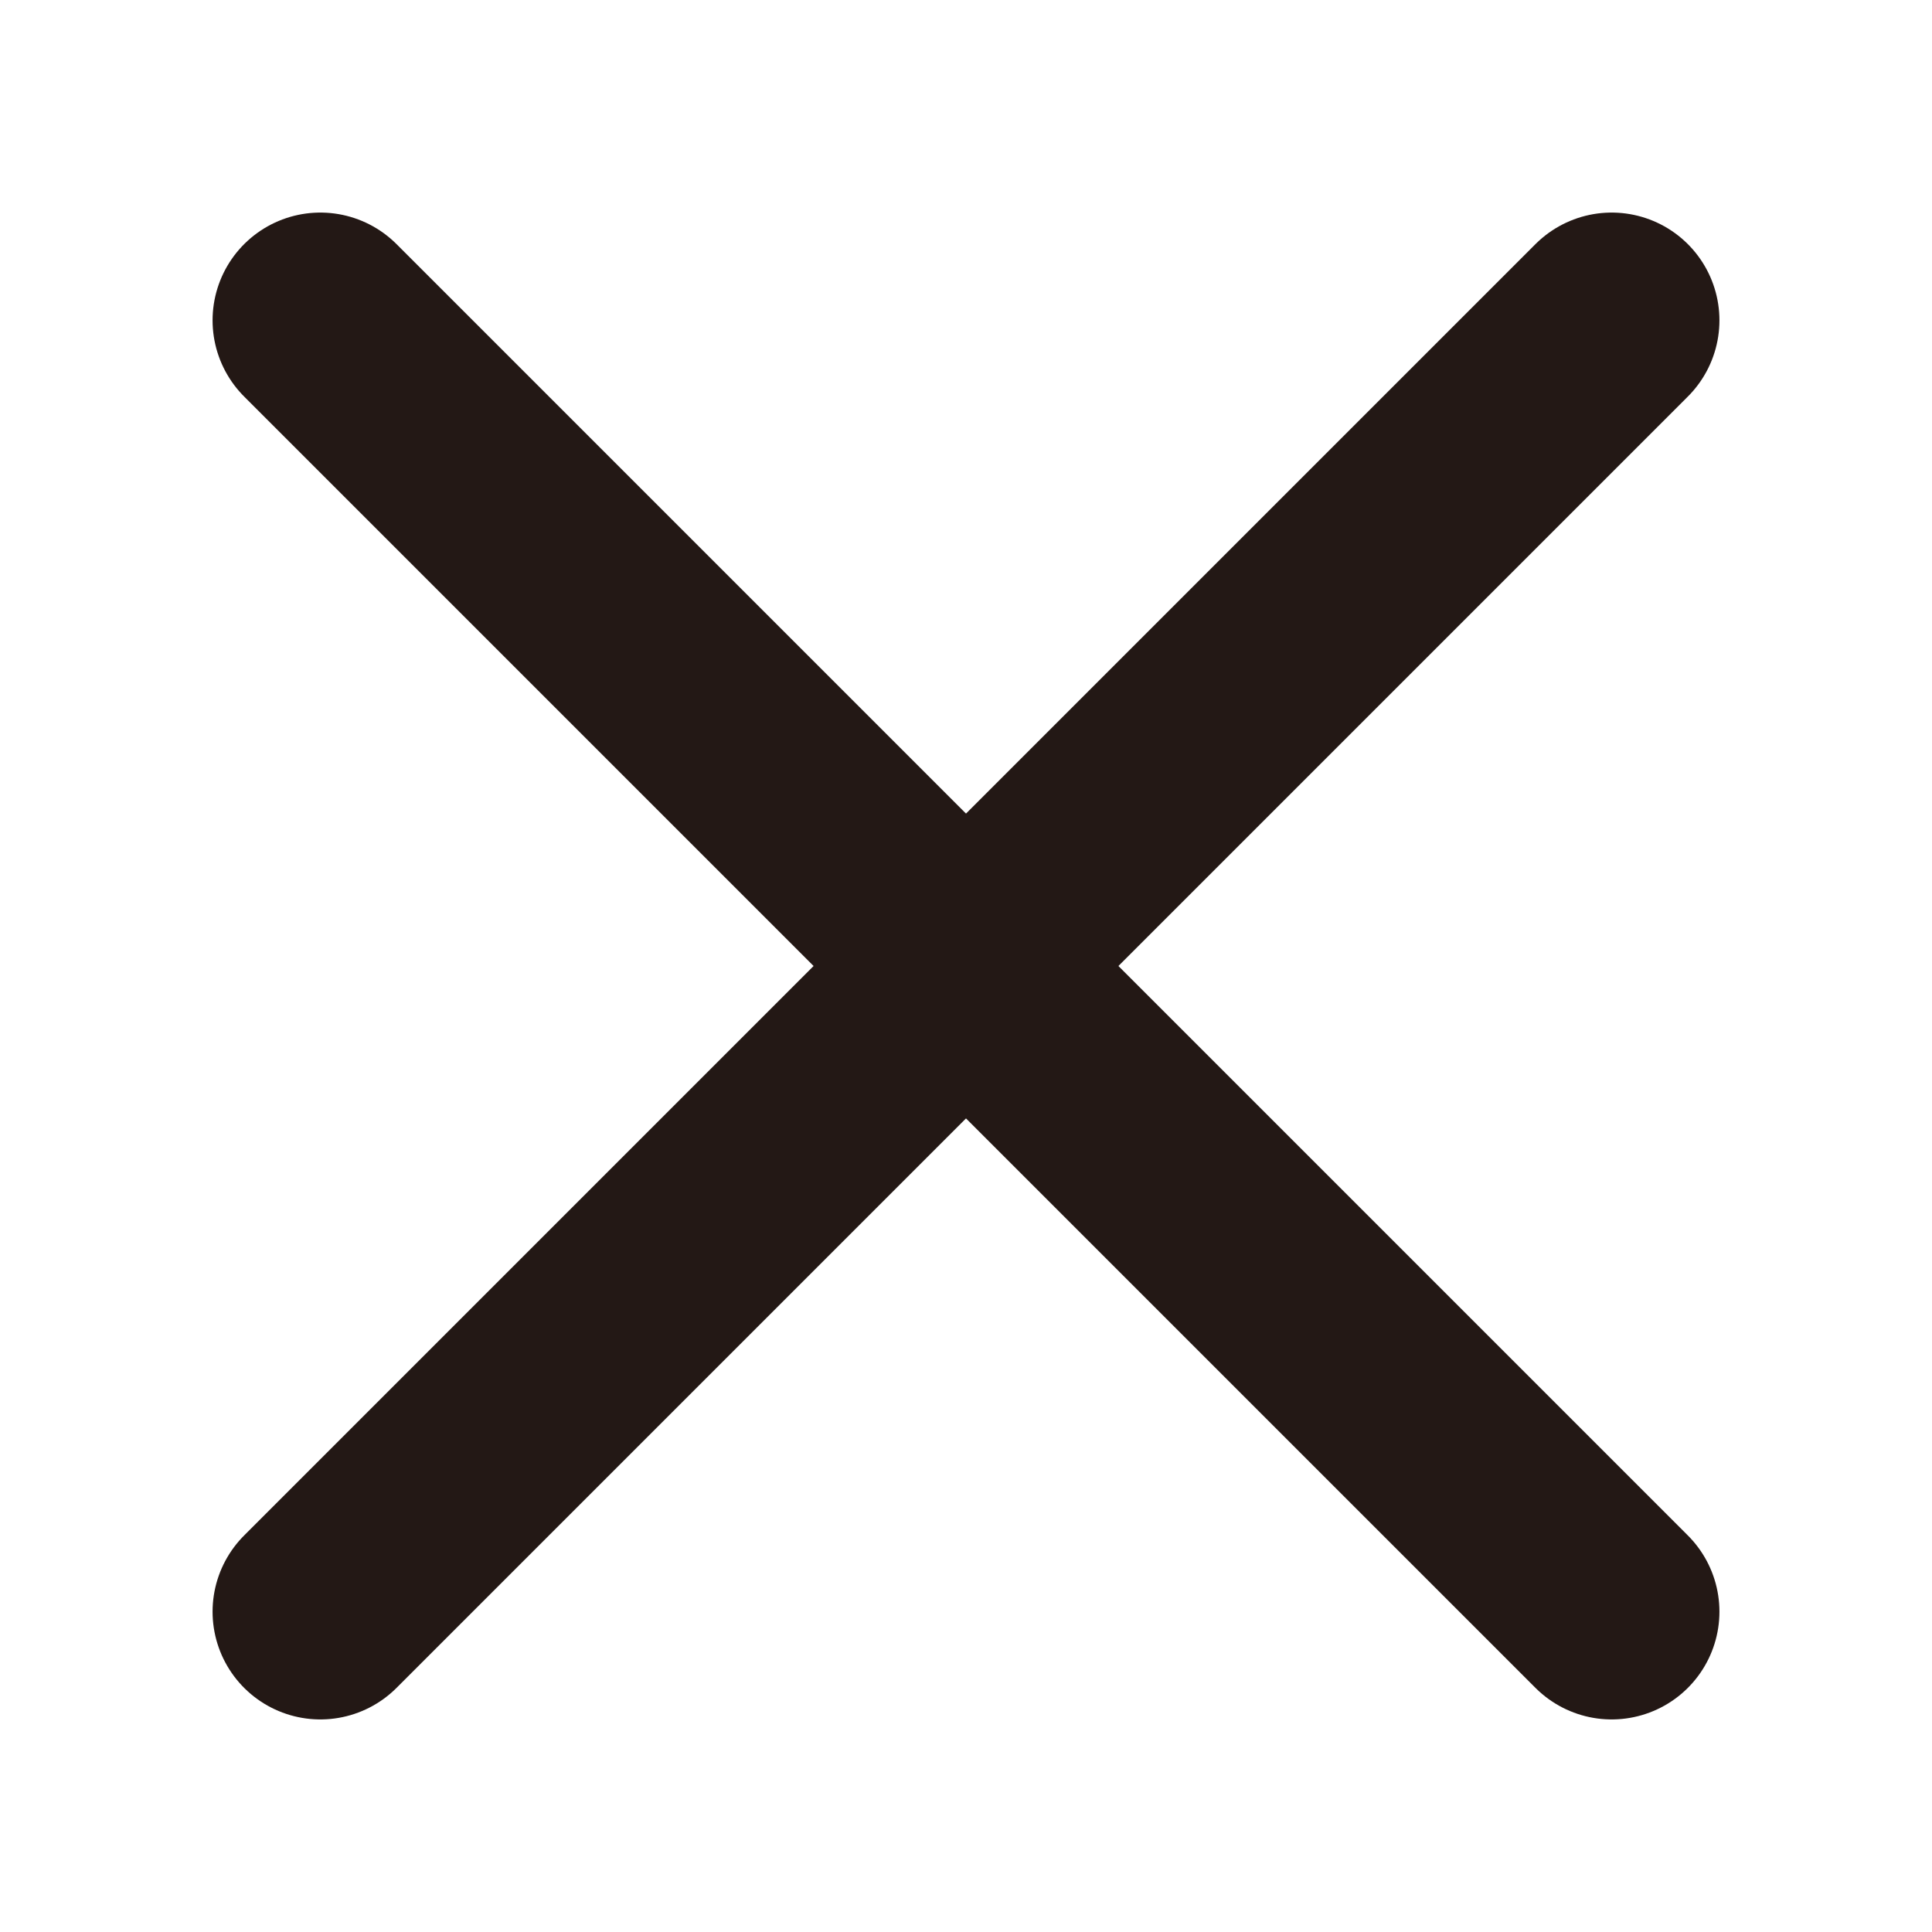 <svg xmlns="http://www.w3.org/2000/svg" viewBox="0 0 71.71 71.71"><defs><style>.cls-1,.cls-2{fill:none;}.cls-1{stroke:#231815;stroke-linecap:round;stroke-linejoin:round;stroke-width:8px;}</style></defs><title>アセット 7</title><g id="レイヤー_2" data-name="レイヤー 2"><g id="レイヤー_1-2" data-name="レイヤー 1"><line class="cls-1" x1="11.89" y1="11.89" x2="59.82" y2="59.82"/><line class="cls-1" x1="59.82" y1="11.89" x2="11.89" y2="59.82"/><rect class="cls-2" width="71.71" height="71.71"/></g></g></svg>